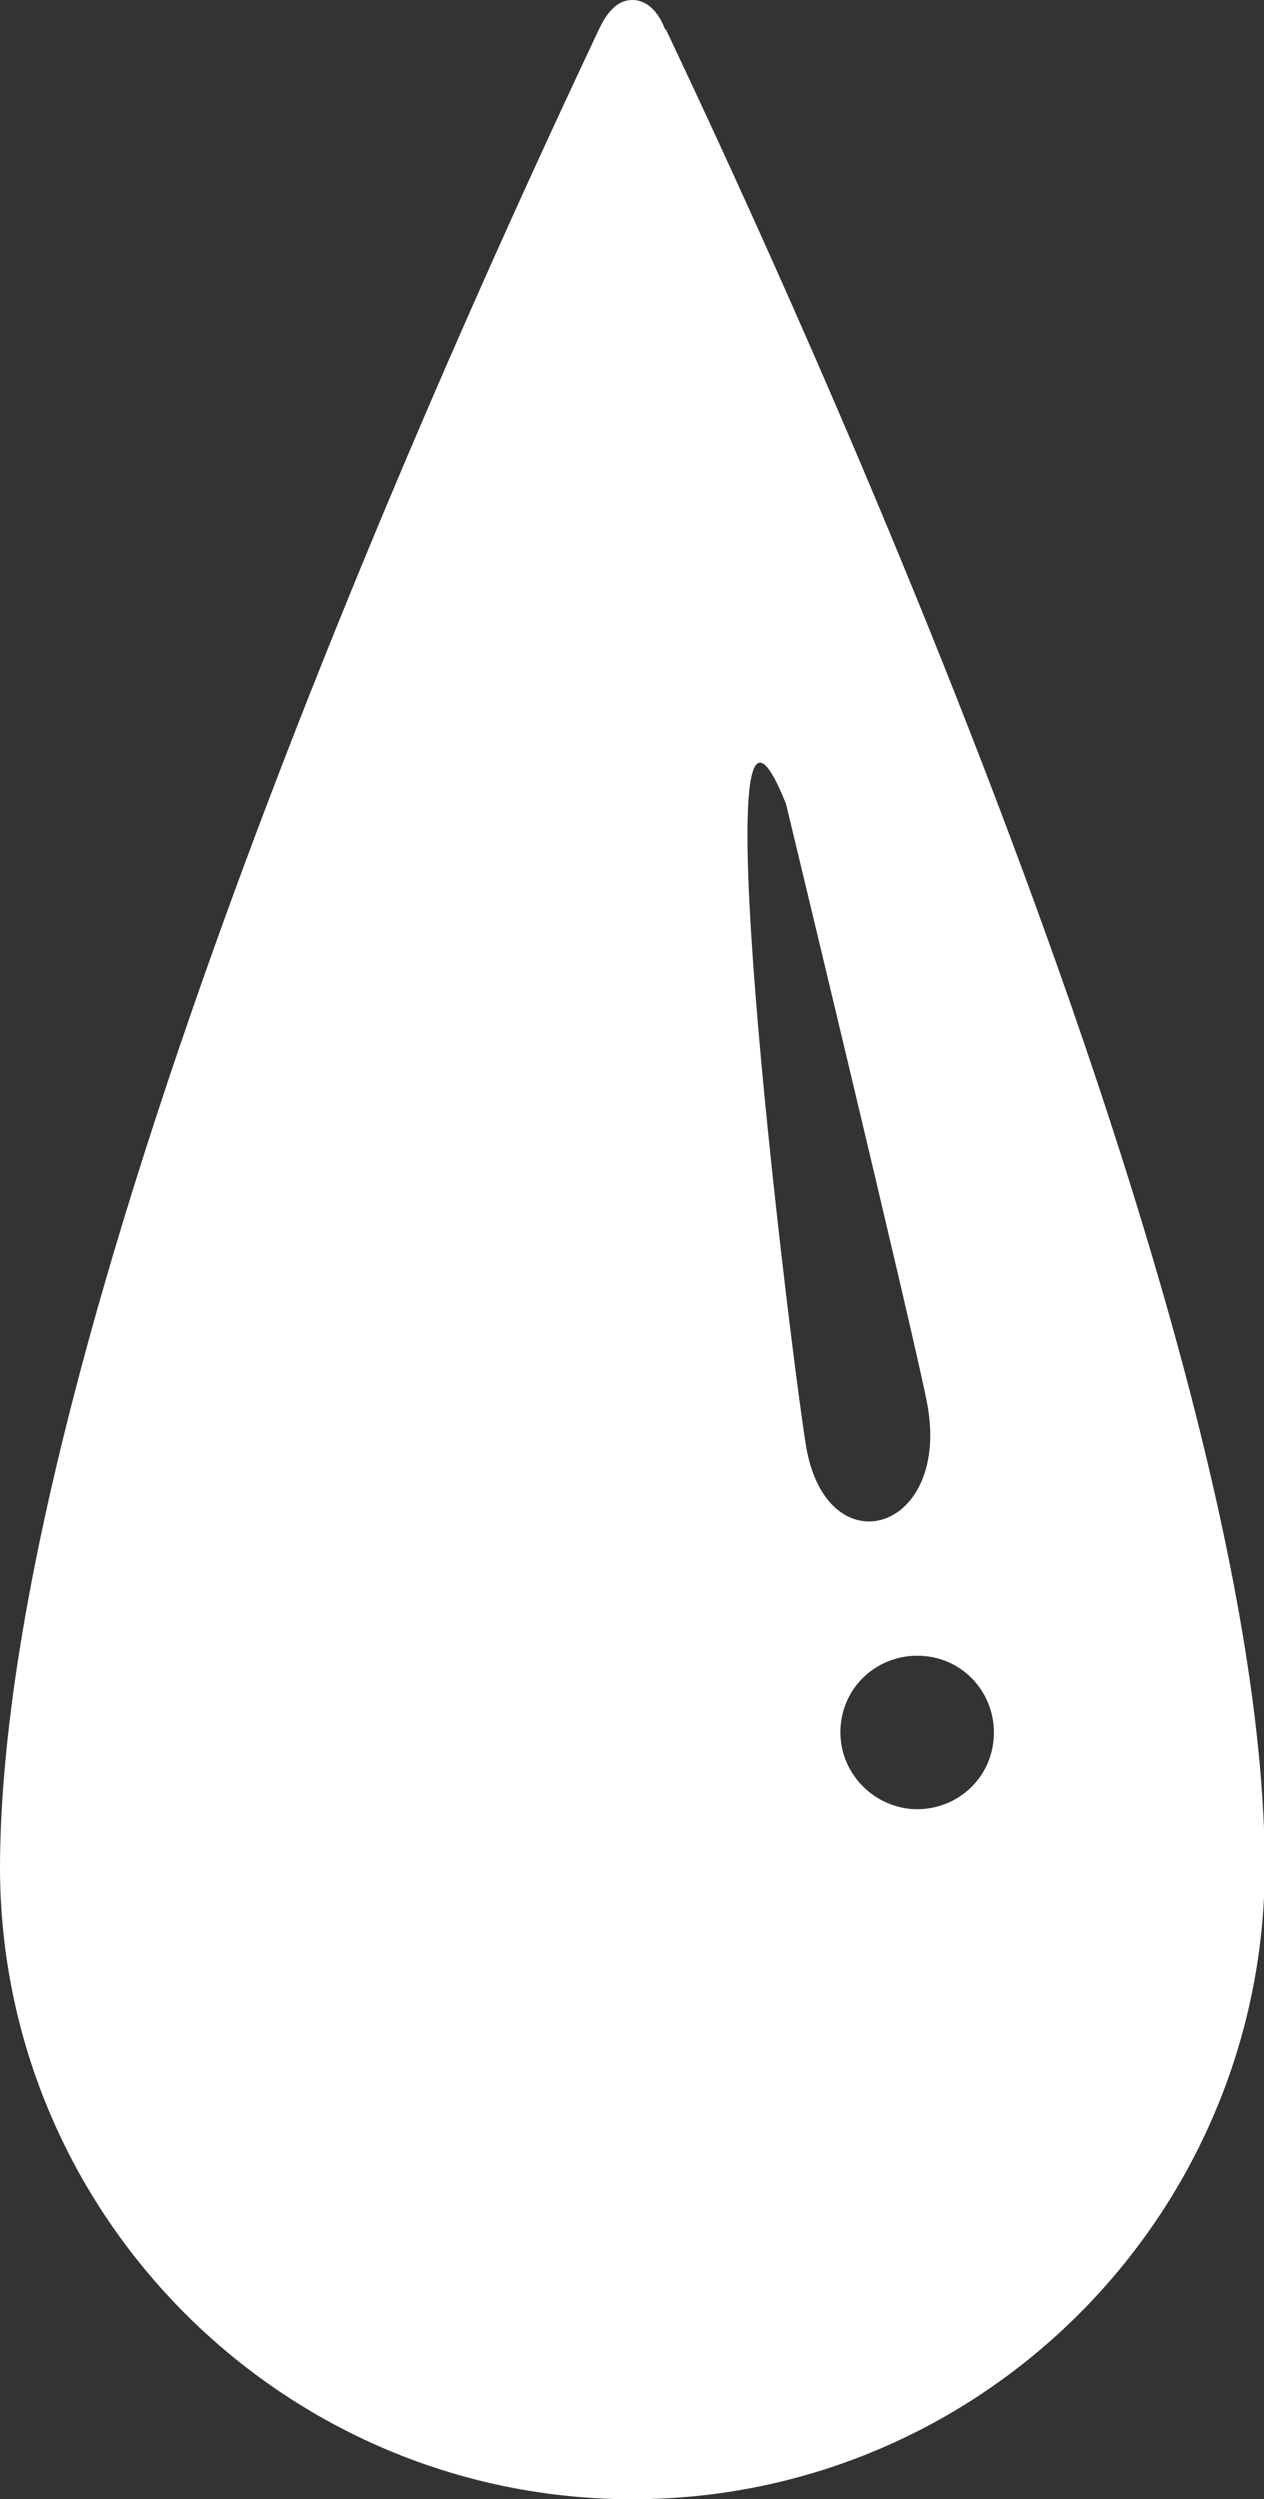 <?xml version="1.0" encoding="UTF-8"?><svg id="Layer_1" xmlns="http://www.w3.org/2000/svg" xmlns:xlink="http://www.w3.org/1999/xlink" viewBox="0 0 15.47 30.59"><rect x="0" y="0" width="15.47" height="30.59" fill="#333333" stroke="none"/><defs><style>.cls-1{fill:none;}.cls-2{fill:#fff;}.cls-3{clip-path:url(#clippath);}</style><clipPath id="clippath"><rect class="cls-1" x="0" width="15.47" height="30.59"/></clipPath></defs><g class="cls-3"><path class="cls-2" d="M11.13,22.14c-.51-.06-.89-.51-.84-1.03.05-.52.51-.89,1.03-.84.52.05.89.51.84,1.03-.05.52-.51.89-1.03.84M9.86,17.67c-.22-1.41-1.33-10.56-.24-7.83,0,0,1.53,6.35,1.72,7.3.33,1.62-1.24,2.08-1.48.53M8.14.36C8.03.07,7.86,0,7.74,0s-.27.06-.41.36C6.33,2.49.02,15.82,0,22.85c0,4.27,3.47,7.74,7.74,7.74h0c4.27,0,7.73-3.47,7.74-7.74-.02-7.03-6.33-20.37-7.33-22.49"/></g></svg>
